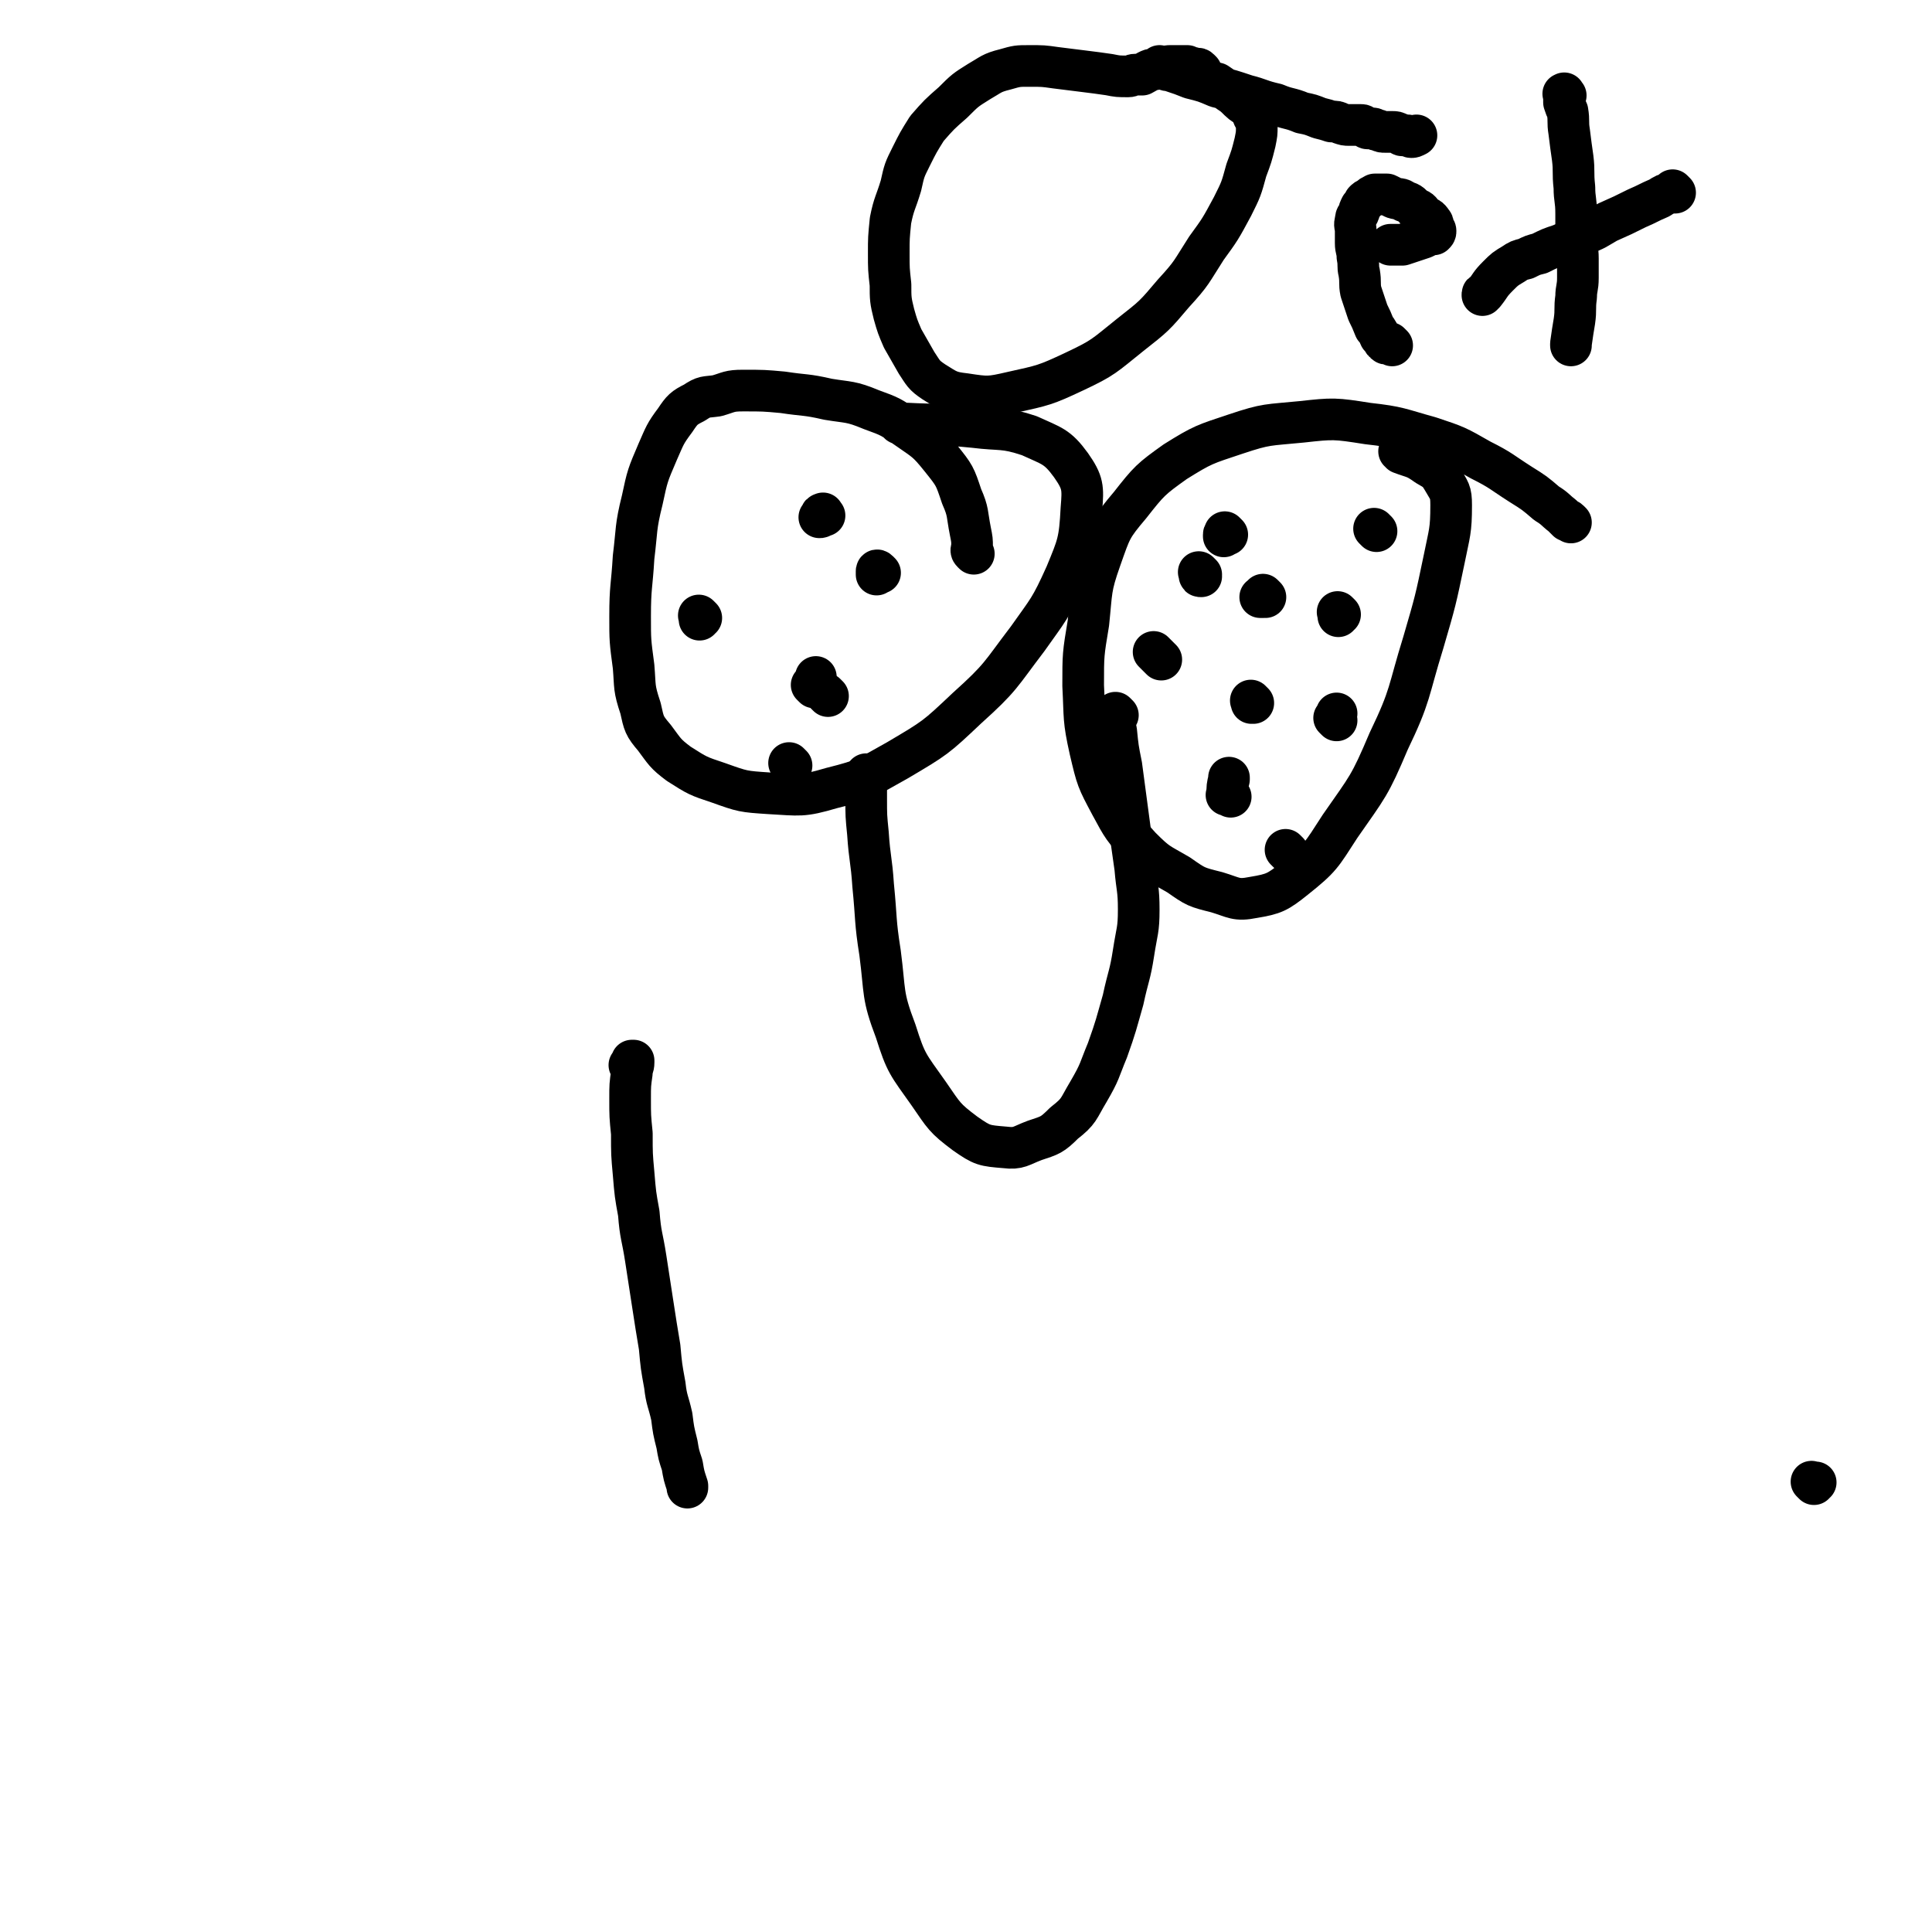<svg viewBox='0 0 1113 1113' version='1.1' xmlns='http://www.w3.org/2000/svg' xmlns:xlink='http://www.w3.org/1999/xlink'><g fill='none' stroke='#000000' stroke-width='24' stroke-linecap='round' stroke-linejoin='round'><path d='M364,615c-1,-1 -1,-1 -1,-1 -1,-1 0,0 0,0 0,0 0,-1 1,-2 0,0 0,0 0,-1 0,0 1,0 1,0 0,0 0,0 0,1 0,3 -1,3 -1,6 -1,7 -1,7 -1,15 0,10 0,10 1,20 0,12 0,12 1,23 1,12 1,12 3,23 1,13 2,13 4,26 2,13 2,13 4,26 2,13 2,13 4,25 1,11 1,11 3,22 1,9 2,9 4,18 1,8 1,8 3,16 1,6 1,6 3,12 1,6 1,6 3,12 0,0 0,0 0,1 '/><path d='M561,319c-1,-1 -1,-1 -1,-1 -1,-1 0,-2 0,-3 0,-4 0,-4 -1,-9 -2,-10 -1,-11 -5,-20 -4,-12 -4,-12 -12,-22 -8,-10 -9,-10 -19,-17 -10,-7 -10,-7 -21,-11 -12,-5 -13,-4 -25,-6 -13,-3 -13,-2 -26,-4 -11,-1 -11,-1 -23,-1 -8,0 -8,1 -15,3 -7,1 -7,0 -13,4 -6,3 -7,4 -11,10 -6,8 -6,9 -10,18 -6,14 -6,14 -9,28 -4,16 -3,17 -5,33 -1,17 -2,17 -2,34 0,14 0,14 2,29 1,12 0,12 4,24 2,9 2,10 8,17 6,8 6,9 14,15 11,7 11,7 23,11 14,5 14,5 29,6 18,1 19,2 36,-3 20,-5 20,-6 38,-16 22,-13 22,-13 40,-30 20,-18 19,-19 35,-40 12,-17 13,-17 22,-37 7,-17 8,-19 9,-38 1,-12 1,-15 -6,-25 -8,-11 -11,-11 -24,-17 -15,-5 -16,-3 -32,-5 -20,-2 -20,-1 -39,-2 -2,0 -2,0 -4,0 '/><path d='M905,301c-1,-1 -1,-1 -1,-1 -1,-1 -1,0 -1,0 -1,-1 -1,-1 -3,-3 -4,-3 -4,-4 -9,-7 -7,-6 -7,-6 -15,-11 -11,-7 -11,-8 -23,-14 -14,-8 -14,-8 -29,-13 -18,-5 -18,-6 -36,-8 -19,-3 -20,-3 -38,-1 -20,2 -20,1 -38,7 -18,6 -19,6 -35,16 -14,10 -15,11 -26,25 -11,13 -11,14 -17,31 -6,17 -5,18 -7,37 -3,18 -3,18 -3,36 1,19 0,19 4,37 4,17 4,17 12,32 7,13 7,13 17,24 10,10 10,9 22,16 10,7 10,7 22,10 10,3 11,5 21,3 12,-2 14,-3 24,-11 15,-12 15,-13 26,-30 16,-23 17,-23 28,-49 13,-27 11,-28 20,-57 7,-24 7,-24 12,-48 3,-15 4,-16 4,-31 0,-8 -1,-8 -5,-15 -3,-5 -4,-5 -9,-8 -7,-5 -7,-4 -15,-7 0,-1 0,-1 -1,-1 '/><path d='M644,412c-1,-1 -1,-1 -1,-1 -1,-1 0,0 0,0 0,1 -1,0 -1,1 0,4 0,5 1,9 1,10 1,10 3,20 2,15 2,15 4,30 2,15 2,15 4,29 1,12 2,12 2,24 0,12 -1,12 -3,25 -2,13 -3,13 -6,27 -4,14 -4,15 -9,29 -5,12 -4,12 -11,24 -6,10 -5,11 -14,18 -7,7 -8,7 -17,10 -8,3 -9,5 -17,4 -12,-1 -13,-1 -23,-8 -12,-9 -12,-10 -21,-23 -12,-17 -13,-17 -19,-36 -8,-21 -6,-22 -9,-45 -3,-19 -2,-19 -4,-39 -1,-15 -2,-15 -3,-30 -1,-10 -1,-10 -1,-20 0,-6 0,-6 0,-13 0,0 0,0 0,-1 '/><path d='M772,354c-1,-1 -1,-1 -1,-1 -1,-1 0,0 0,0 0,0 0,1 0,1 0,1 0,1 0,1 0,0 0,0 0,0 '/><path d='M707,308c-1,-1 -1,-1 -1,-1 -1,-1 0,0 0,0 0,1 -1,0 -1,1 0,0 0,1 0,1 0,0 0,0 0,0 '/><path d='M722,405c-1,-1 -1,-1 -1,-1 -1,-1 0,0 0,0 0,0 0,0 0,0 0,1 0,1 0,1 0,0 0,0 0,0 '/><path d='M709,459c-1,-1 -1,-1 -1,-1 -1,-1 -1,0 -1,0 0,0 0,0 0,0 0,0 -1,0 0,0 0,-5 0,-5 1,-9 0,-1 0,-1 0,-1 '/><path d='M692,331c-1,-1 -1,-1 -1,-1 -1,-1 0,0 0,0 0,0 0,1 0,1 0,1 0,1 1,1 0,0 0,0 0,0 '/><path d='M793,306c-1,-1 -1,-1 -1,-1 -1,-1 0,0 0,0 0,0 0,0 0,0 0,0 0,0 0,0 -1,-1 0,0 0,0 '/><path d='M729,344c-1,-1 -1,-1 -1,-1 -1,-1 0,0 0,0 0,0 0,1 0,1 -1,0 -1,0 -2,0 0,0 0,0 0,0 '/><path d='M666,377c-1,-1 -1,-1 -1,-1 -1,-1 0,0 0,0 0,0 0,0 0,0 2,2 2,2 4,4 0,0 0,0 0,0 '/><path d='M742,491c-1,-1 -1,-1 -1,-1 -1,-1 0,0 0,0 0,0 0,0 0,0 0,0 0,0 0,0 '/><path d='M770,415c-1,-1 -1,-1 -1,-1 -1,-1 0,0 0,0 1,-1 0,-1 1,-3 0,0 0,0 0,0 '/><path d='M507,330c-1,-1 -1,-1 -1,-1 -1,-1 -1,0 -1,0 0,0 0,0 0,0 0,1 0,1 0,1 0,1 0,1 0,1 0,0 0,0 0,0 '/><path d='M475,297c-1,-1 -1,-2 -1,-1 -1,0 -1,0 -1,1 0,0 0,0 0,0 0,1 0,1 -1,1 0,0 0,0 0,0 '/><path d='M404,356c-1,-1 -1,-1 -1,-1 -1,-1 0,0 0,0 0,0 0,1 0,1 0,1 0,1 0,1 0,0 0,0 0,0 '/><path d='M456,441c-1,-1 -1,-1 -1,-1 -1,-1 0,0 0,0 0,0 0,0 0,0 0,0 0,0 0,0 '/><path d='M477,401c-1,-1 -1,-1 -1,-1 -1,-1 0,0 0,0 0,0 0,0 0,0 0,0 0,0 0,0 '/><path d='M469,396c-1,-1 -1,-1 -1,-1 -1,-1 0,0 0,0 0,0 0,0 0,0 1,-2 1,-2 2,-4 0,-1 0,-1 0,-1 '/><path d='M692,41c-1,-1 -1,-1 -1,-1 -1,-1 -1,0 -1,0 0,0 -1,0 -1,0 -1,0 -1,0 -2,-1 -1,0 -1,0 -3,-1 -2,0 -2,0 -4,0 -2,0 -2,0 -5,0 -3,0 -3,0 -5,1 -3,0 -3,0 -5,1 -2,0 -2,0 -4,1 -1,1 -1,1 -3,2 -2,0 -2,0 -4,0 -2,0 -2,1 -4,1 -6,0 -6,0 -11,-1 -7,-1 -7,-1 -15,-2 -8,-1 -8,-1 -16,-2 -7,-1 -7,-1 -15,-1 -7,0 -7,0 -14,2 -8,2 -8,3 -15,7 -8,5 -8,5 -15,12 -8,7 -8,7 -15,15 -5,8 -5,8 -9,16 -4,8 -4,8 -6,17 -3,10 -4,10 -6,20 -1,10 -1,10 -1,19 0,9 0,9 1,18 0,8 0,9 2,17 2,7 2,7 5,14 4,7 4,7 8,14 4,6 4,7 10,11 8,5 9,6 18,7 13,2 14,2 27,-1 18,-4 19,-4 36,-12 17,-8 17,-9 32,-21 14,-11 14,-11 25,-24 11,-12 10,-12 19,-26 8,-11 8,-11 15,-24 5,-10 5,-10 8,-21 3,-8 3,-8 5,-16 1,-5 1,-5 1,-9 0,-3 -1,-4 -2,-6 -1,-3 -1,-3 -3,-5 -2,-2 -3,-2 -5,-4 -3,-3 -3,-3 -6,-5 -4,-3 -4,-3 -7,-5 -4,-1 -4,-1 -7,-3 -3,-1 -3,-1 -6,-2 -3,-1 -3,-1 -6,-2 -3,-1 -3,0 -6,-1 -3,0 -3,0 -5,-1 -1,0 -1,0 -2,0 0,0 0,0 -1,-1 0,0 0,0 0,0 0,0 0,1 1,1 1,1 1,1 2,1 2,1 2,0 4,1 6,2 6,2 11,4 8,2 8,2 15,5 8,2 8,2 17,5 8,2 8,3 17,5 7,3 8,2 15,5 5,1 5,1 10,3 4,1 4,1 7,2 3,0 3,0 5,1 3,1 3,1 5,1 2,0 2,0 4,0 1,0 1,0 2,0 0,0 0,0 1,0 1,0 1,0 2,1 1,0 1,1 2,1 1,0 1,0 3,0 1,0 1,1 3,1 2,1 2,1 4,1 2,0 2,0 4,0 2,0 2,0 4,1 1,0 1,1 2,1 1,0 1,0 3,0 1,0 1,1 2,1 0,0 0,0 0,0 1,0 1,0 3,-1 0,0 0,0 0,0 '/><path d='M902,55c-1,-1 -1,-2 -1,-1 -1,0 0,0 0,1 0,0 0,0 0,0 0,1 0,1 0,1 0,1 0,1 0,3 1,3 1,3 2,5 1,6 0,6 1,12 1,8 1,8 2,15 1,8 0,8 1,17 0,7 1,7 1,15 0,7 0,7 0,14 0,6 1,6 1,12 0,5 0,5 0,11 0,6 -1,6 -1,11 -1,7 0,7 -1,14 -1,6 -1,6 -2,13 0,0 0,0 0,1 '/><path d='M965,111c-1,-1 -1,-1 -1,-1 -1,-1 0,0 0,0 0,0 0,0 0,0 0,1 0,1 -1,1 0,0 0,0 0,0 -4,1 -4,1 -7,3 -7,3 -6,3 -13,6 -8,4 -8,4 -17,8 -7,4 -6,4 -14,7 -6,3 -6,3 -13,6 -6,2 -6,2 -12,5 -4,1 -4,1 -8,3 -4,1 -4,1 -7,3 -5,3 -5,3 -9,7 -5,5 -4,5 -8,10 -1,0 -1,0 -1,1 '/><path d='M802,199c-1,-1 -1,-1 -1,-1 -1,-1 0,0 0,0 0,0 0,0 0,0 0,0 0,0 -1,0 0,0 -1,0 -1,0 -1,0 -1,0 -1,-1 -1,0 -1,0 -1,-1 -1,-1 -1,-1 -2,-2 -1,-2 -1,-3 -3,-5 -2,-5 -2,-5 -4,-9 -2,-6 -2,-6 -4,-12 -1,-5 0,-5 -1,-11 -1,-4 0,-4 -1,-9 0,-4 -1,-4 -1,-8 0,-4 0,-4 0,-7 0,-3 -1,-3 0,-6 0,-3 1,-2 2,-5 0,-1 0,-1 1,-3 1,-1 1,-1 2,-3 1,-1 1,-1 3,-2 1,-1 1,-1 3,-2 1,0 2,0 4,0 1,0 1,0 3,0 2,1 2,1 4,2 3,1 4,0 6,2 4,1 4,2 6,4 3,1 3,1 5,4 3,2 3,1 5,4 1,1 0,1 1,3 0,1 1,1 1,2 0,1 0,1 -1,2 -1,0 -1,0 -2,0 -2,1 -2,1 -4,2 -3,1 -3,1 -6,2 -3,1 -3,1 -6,2 -3,0 -3,0 -6,0 -1,0 -1,0 -1,0 '/><path d='M1045,855c-1,-1 -1,-1 -1,-1 -1,-1 0,0 0,0 0,0 0,0 0,0 0,0 0,0 1,0 0,0 0,0 0,0 0,0 0,0 1,0 0,0 0,0 0,0 '/></g>
</svg>